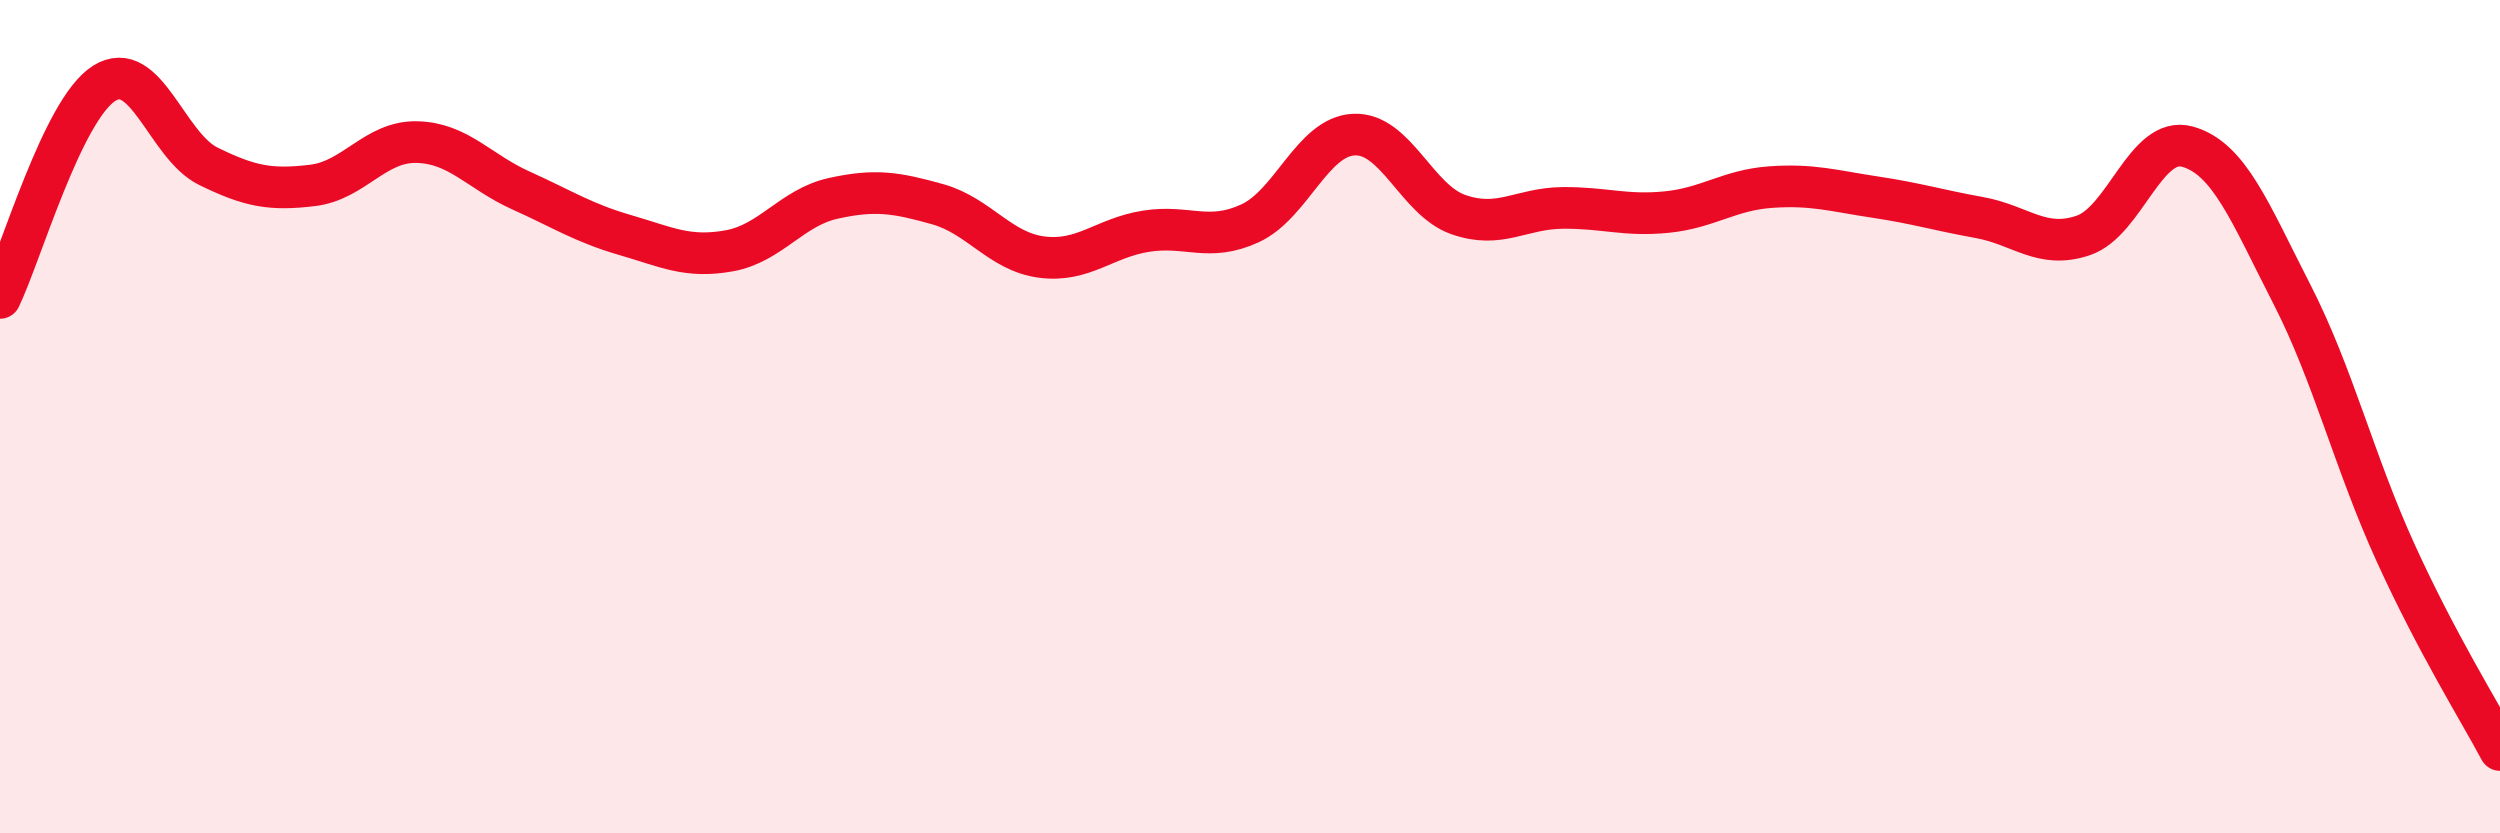 
    <svg width="60" height="20" viewBox="0 0 60 20" xmlns="http://www.w3.org/2000/svg">
      <path
        d="M 0,7.15 C 0.5,6.12 1.5,2.63 2.5,2 C 3.5,1.37 4,3.5 5,3.99 C 6,4.48 6.5,4.57 7.5,4.45 C 8.5,4.33 9,3.39 10,3.41 C 11,3.43 11.5,4.12 12.5,4.57 C 13.5,5.02 14,5.35 15,5.64 C 16,5.93 16.5,6.2 17.5,6.02 C 18.5,5.84 19,4.98 20,4.76 C 21,4.54 21.5,4.62 22.5,4.9 C 23.5,5.18 24,6.04 25,6.17 C 26,6.3 26.5,5.71 27.5,5.55 C 28.5,5.39 29,5.82 30,5.36 C 31,4.9 31.5,3.27 32.5,3.23 C 33.5,3.19 34,4.8 35,5.15 C 36,5.5 36.5,5 37.5,4.99 C 38.5,4.98 39,5.19 40,5.09 C 41,4.99 41.5,4.56 42.5,4.49 C 43.5,4.42 44,4.58 45,4.73 C 46,4.88 46.5,5.04 47.5,5.22 C 48.5,5.4 49,5.99 50,5.65 C 51,5.31 51.5,3.24 52.5,3.52 C 53.5,3.8 54,5.1 55,7.05 C 56,9 56.5,11.09 57.5,13.28 C 58.5,15.47 59.5,17.06 60,18L60 20L0 20Z"
        fill="#EB0A25"
        opacity="0.1"
        stroke-linecap="round"
        stroke-linejoin="round"
      />
      <path
        d="M 0,7.15 C 0.5,6.12 1.5,2.63 2.5,2 C 3.5,1.37 4,3.5 5,3.99 C 6,4.48 6.5,4.57 7.5,4.45 C 8.5,4.33 9,3.39 10,3.41 C 11,3.43 11.5,4.12 12.5,4.57 C 13.5,5.02 14,5.35 15,5.64 C 16,5.93 16.5,6.2 17.5,6.02 C 18.5,5.84 19,4.98 20,4.76 C 21,4.54 21.5,4.62 22.5,4.9 C 23.5,5.18 24,6.04 25,6.17 C 26,6.3 26.5,5.71 27.5,5.55 C 28.5,5.39 29,5.82 30,5.36 C 31,4.9 31.5,3.27 32.5,3.23 C 33.5,3.19 34,4.8 35,5.15 C 36,5.5 36.5,5 37.5,4.99 C 38.5,4.98 39,5.19 40,5.09 C 41,4.99 41.5,4.56 42.5,4.49 C 43.5,4.42 44,4.58 45,4.73 C 46,4.88 46.5,5.04 47.5,5.22 C 48.5,5.4 49,5.99 50,5.65 C 51,5.31 51.5,3.24 52.5,3.52 C 53.5,3.8 54,5.1 55,7.05 C 56,9 56.5,11.09 57.5,13.28 C 58.5,15.47 59.5,17.06 60,18"
        stroke="#EB0A25"
        stroke-width="1"
        fill="none"
        stroke-linecap="round"
        stroke-linejoin="round"
      />
    </svg>
  